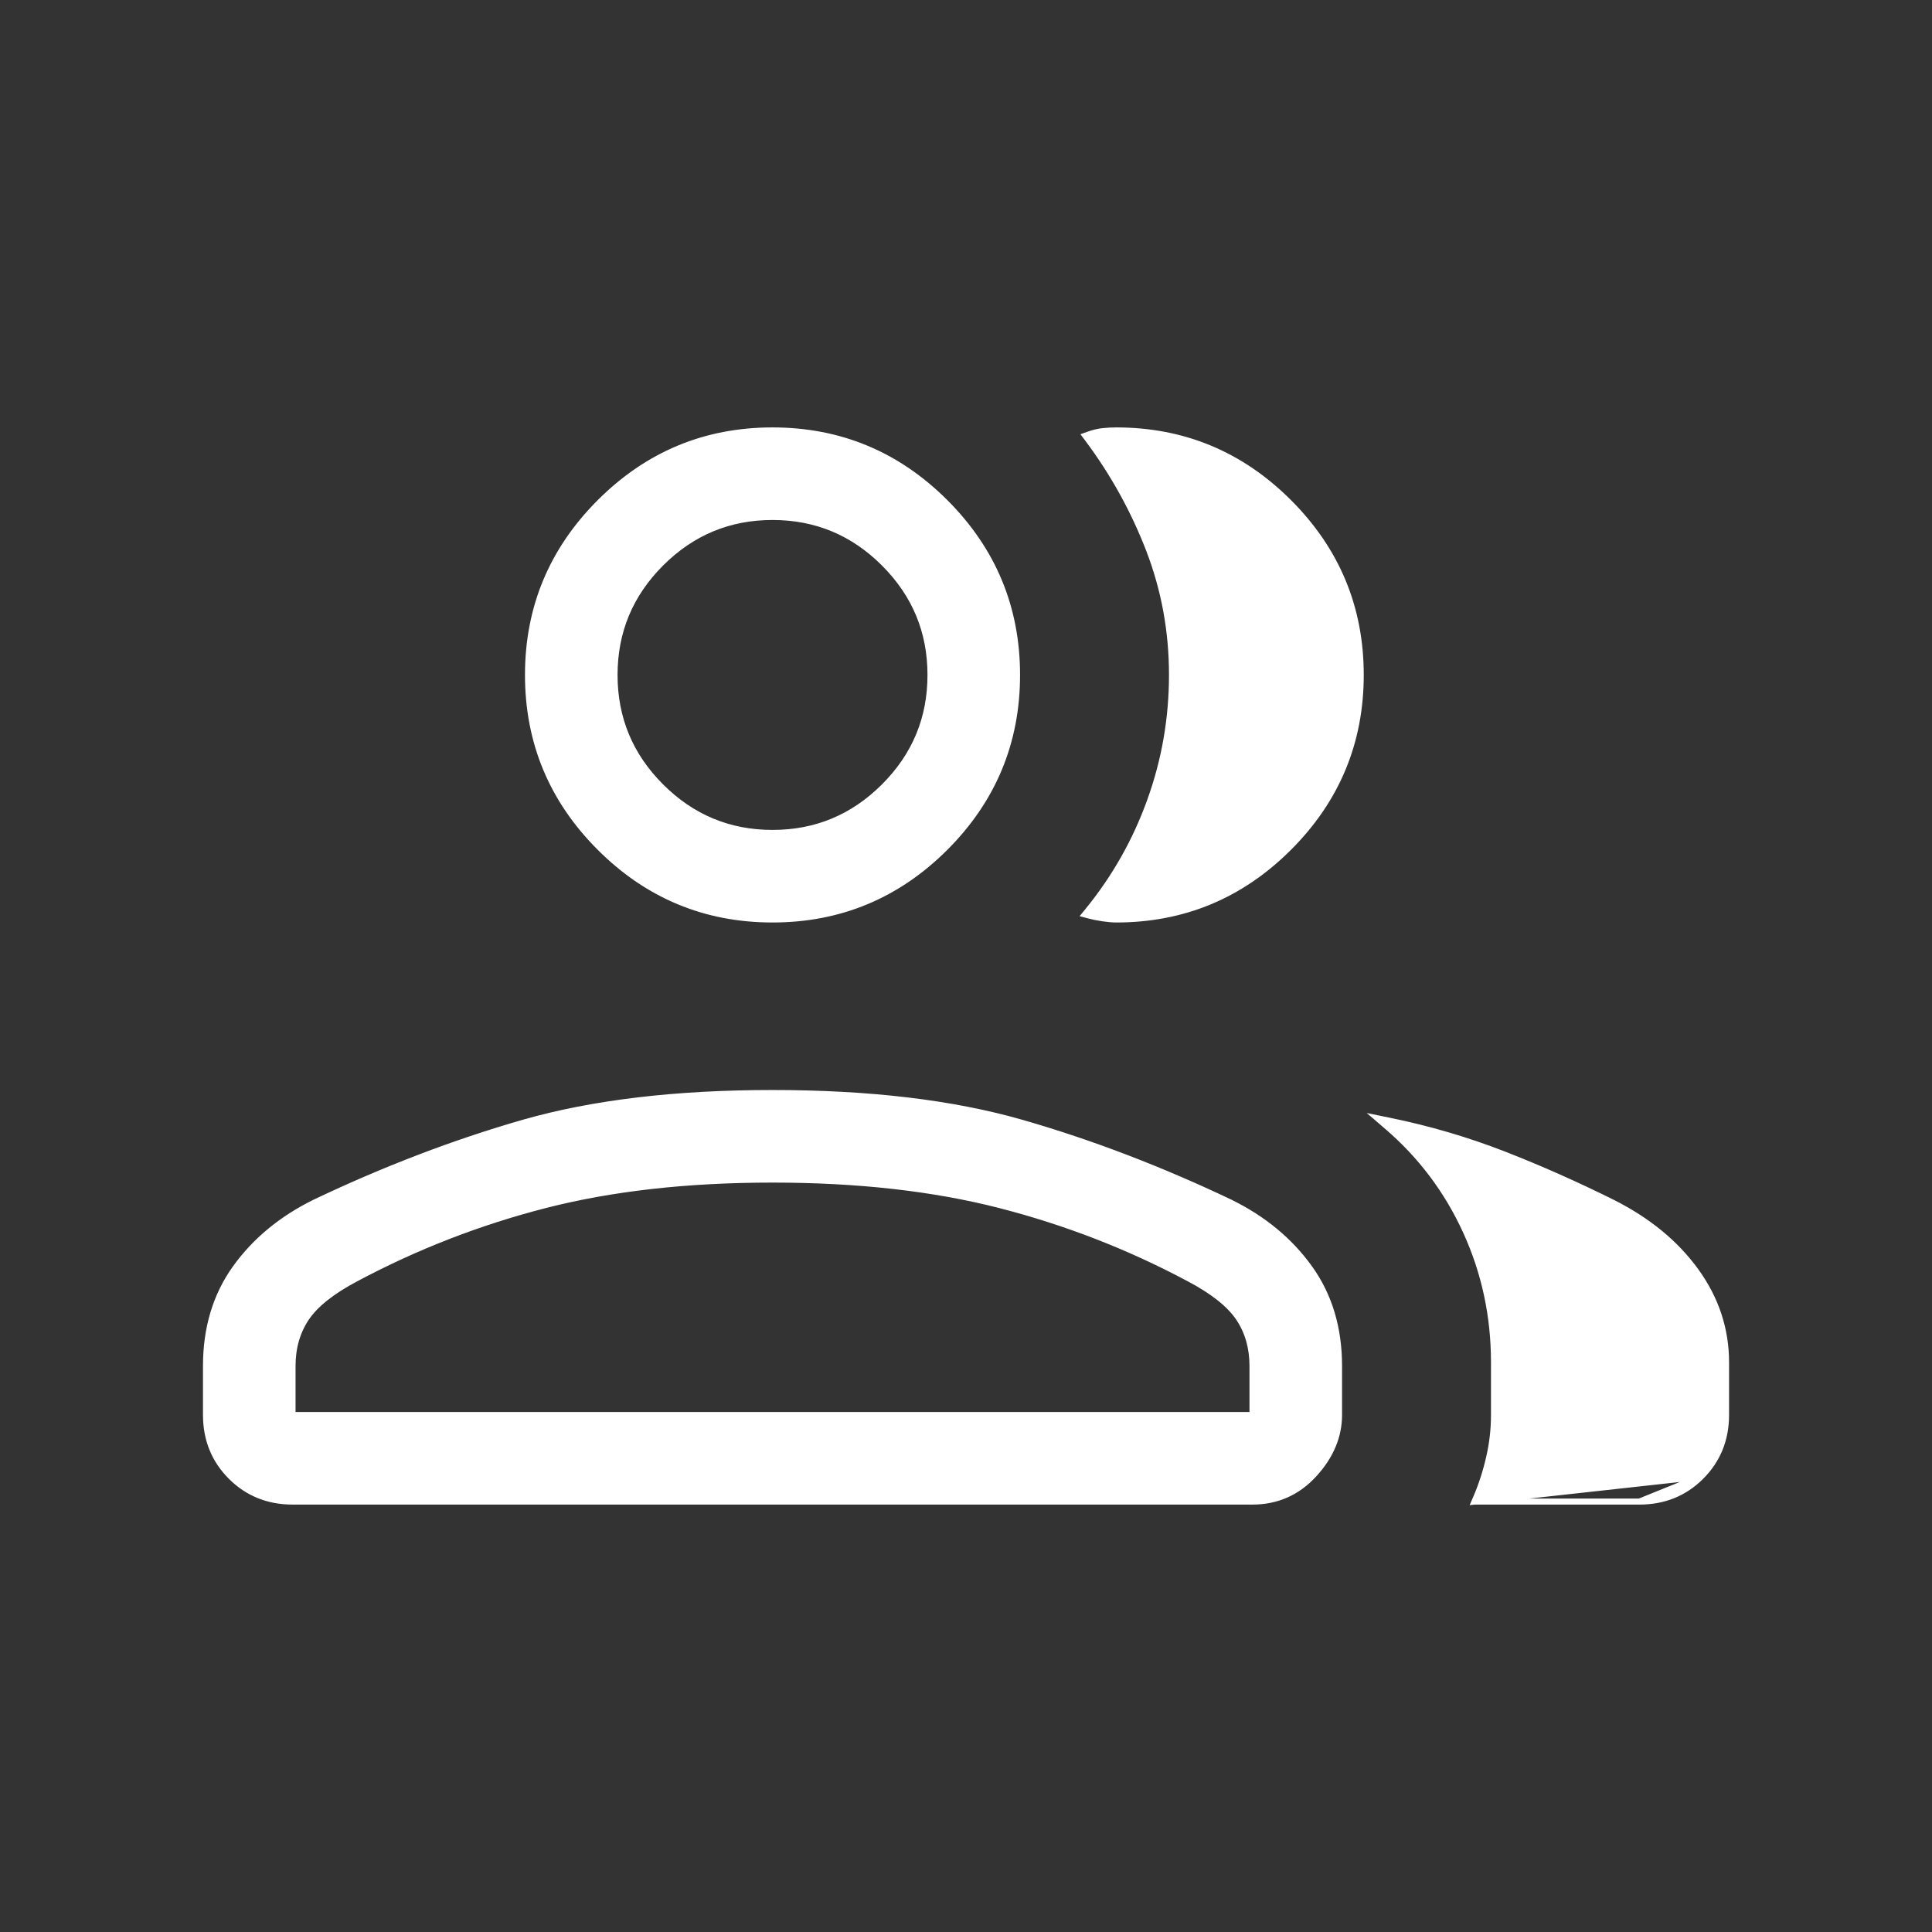 <?xml version="1.0" encoding="UTF-8"?> <svg xmlns="http://www.w3.org/2000/svg" width="48" height="48" viewBox="0 0 48 48"><rect x="0" y="0" width="48" height="48" fill="#333333" stroke="none"/><mask id="mask0_7440_670"><rect x="-0.075" y="-0.075" width="48.15" height="48.15" fill="#ffffff" stroke="white" stroke-width="0.15"></rect></mask><g><path d="M36.633 37.306L36.678 37.202C36.812 36.888 36.919 36.557 36.998 36.208L36.998 36.208C37.078 35.861 37.118 35.51 37.118 35.154V33.846C37.118 32.697 36.886 31.614 36.421 30.595L36.421 30.595C35.956 29.576 35.298 28.702 34.444 27.973L34.224 27.784L34.508 27.842C35.494 28.043 36.444 28.322 37.359 28.678L37.359 28.678C38.271 29.034 39.173 29.435 40.065 29.879L40.065 29.879C40.941 30.32 41.63 30.885 42.131 31.576L42.131 31.576C42.632 32.268 42.883 33.025 42.883 33.846V35.154C42.883 35.76 42.676 36.272 42.263 36.686L36.633 37.306ZM36.633 37.306H36.747M36.633 37.306H36.747M36.747 37.306H40.732M36.747 37.306H40.732M40.732 37.306C41.338 37.306 41.85 37.099 42.263 36.686L40.732 37.306ZM5.853 31.5L5.853 31.5C5.362 32.183 5.118 32.997 5.118 33.938V35.154C5.118 35.76 5.325 36.272 5.738 36.686C6.151 37.099 6.664 37.306 7.27 37.306H31.116C31.724 37.306 32.237 37.078 32.65 36.626C33.059 36.177 33.268 35.686 33.268 35.154V33.938C33.268 32.997 33.024 32.183 32.532 31.5C32.044 30.822 31.388 30.28 30.567 29.876L30.566 29.875C28.828 29.048 27.101 28.388 25.387 27.895C23.668 27.402 21.603 27.156 19.193 27.156C16.783 27.156 14.718 27.402 12.999 27.895L13.02 27.968L12.999 27.895C11.285 28.388 9.558 29.048 7.82 29.875L7.819 29.876C6.998 30.28 6.342 30.822 5.853 31.5ZM27.397 22.815L27.397 22.815C27.53 22.834 27.642 22.844 27.732 22.844C29.402 22.844 30.833 22.248 32.022 21.06C33.211 19.871 33.807 18.439 33.807 16.769C33.807 15.099 33.211 13.668 32.022 12.479C30.833 11.29 29.402 10.694 27.732 10.694C27.621 10.694 27.51 10.7 27.4 10.712C27.286 10.724 27.173 10.751 27.06 10.791L26.964 10.825L27.025 10.906C27.665 11.763 28.173 12.684 28.552 13.669L28.552 13.669C28.929 14.653 29.118 15.684 29.118 16.765C29.118 17.845 28.938 18.887 28.576 19.89L28.576 19.89C28.216 20.893 27.699 21.806 27.027 22.63L26.954 22.719L27.066 22.749C27.154 22.773 27.265 22.795 27.397 22.815ZM29.542 31.766L29.543 31.766C30.145 32.084 30.554 32.413 30.779 32.749C31.004 33.087 31.118 33.482 31.118 33.938V35.156H7.268V33.938C7.268 33.482 7.382 33.087 7.607 32.749C7.832 32.413 8.24 32.084 8.843 31.766L8.843 31.766C10.331 30.972 11.898 30.363 13.546 29.94C15.193 29.518 17.075 29.306 19.193 29.306C21.311 29.306 23.193 29.518 24.84 29.94C26.488 30.363 28.055 30.972 29.542 31.766ZM14.903 21.06C16.091 22.248 17.523 22.844 19.193 22.844C20.863 22.844 22.295 22.248 23.484 21.06C24.673 19.871 25.268 18.439 25.268 16.769C25.268 15.099 24.673 13.668 23.484 12.479C22.295 11.29 20.863 10.694 19.193 10.694C17.523 10.694 16.091 11.29 14.903 12.479C13.714 13.668 13.118 15.099 13.118 16.769C13.118 18.439 13.714 19.871 14.903 21.06ZM21.965 19.541C21.196 20.31 20.273 20.694 19.193 20.694C18.113 20.694 17.191 20.31 16.421 19.541C15.652 18.772 15.268 17.849 15.268 16.769C15.268 15.689 15.652 14.767 16.421 13.997C17.191 13.228 18.113 12.844 19.193 12.844C20.273 12.844 21.196 13.228 21.965 13.997C22.735 14.767 23.118 15.689 23.118 16.769C23.118 17.849 22.735 18.772 21.965 19.541Z" fill="#ffffff" stroke="white" stroke-width="0.15"></path></g></svg> 